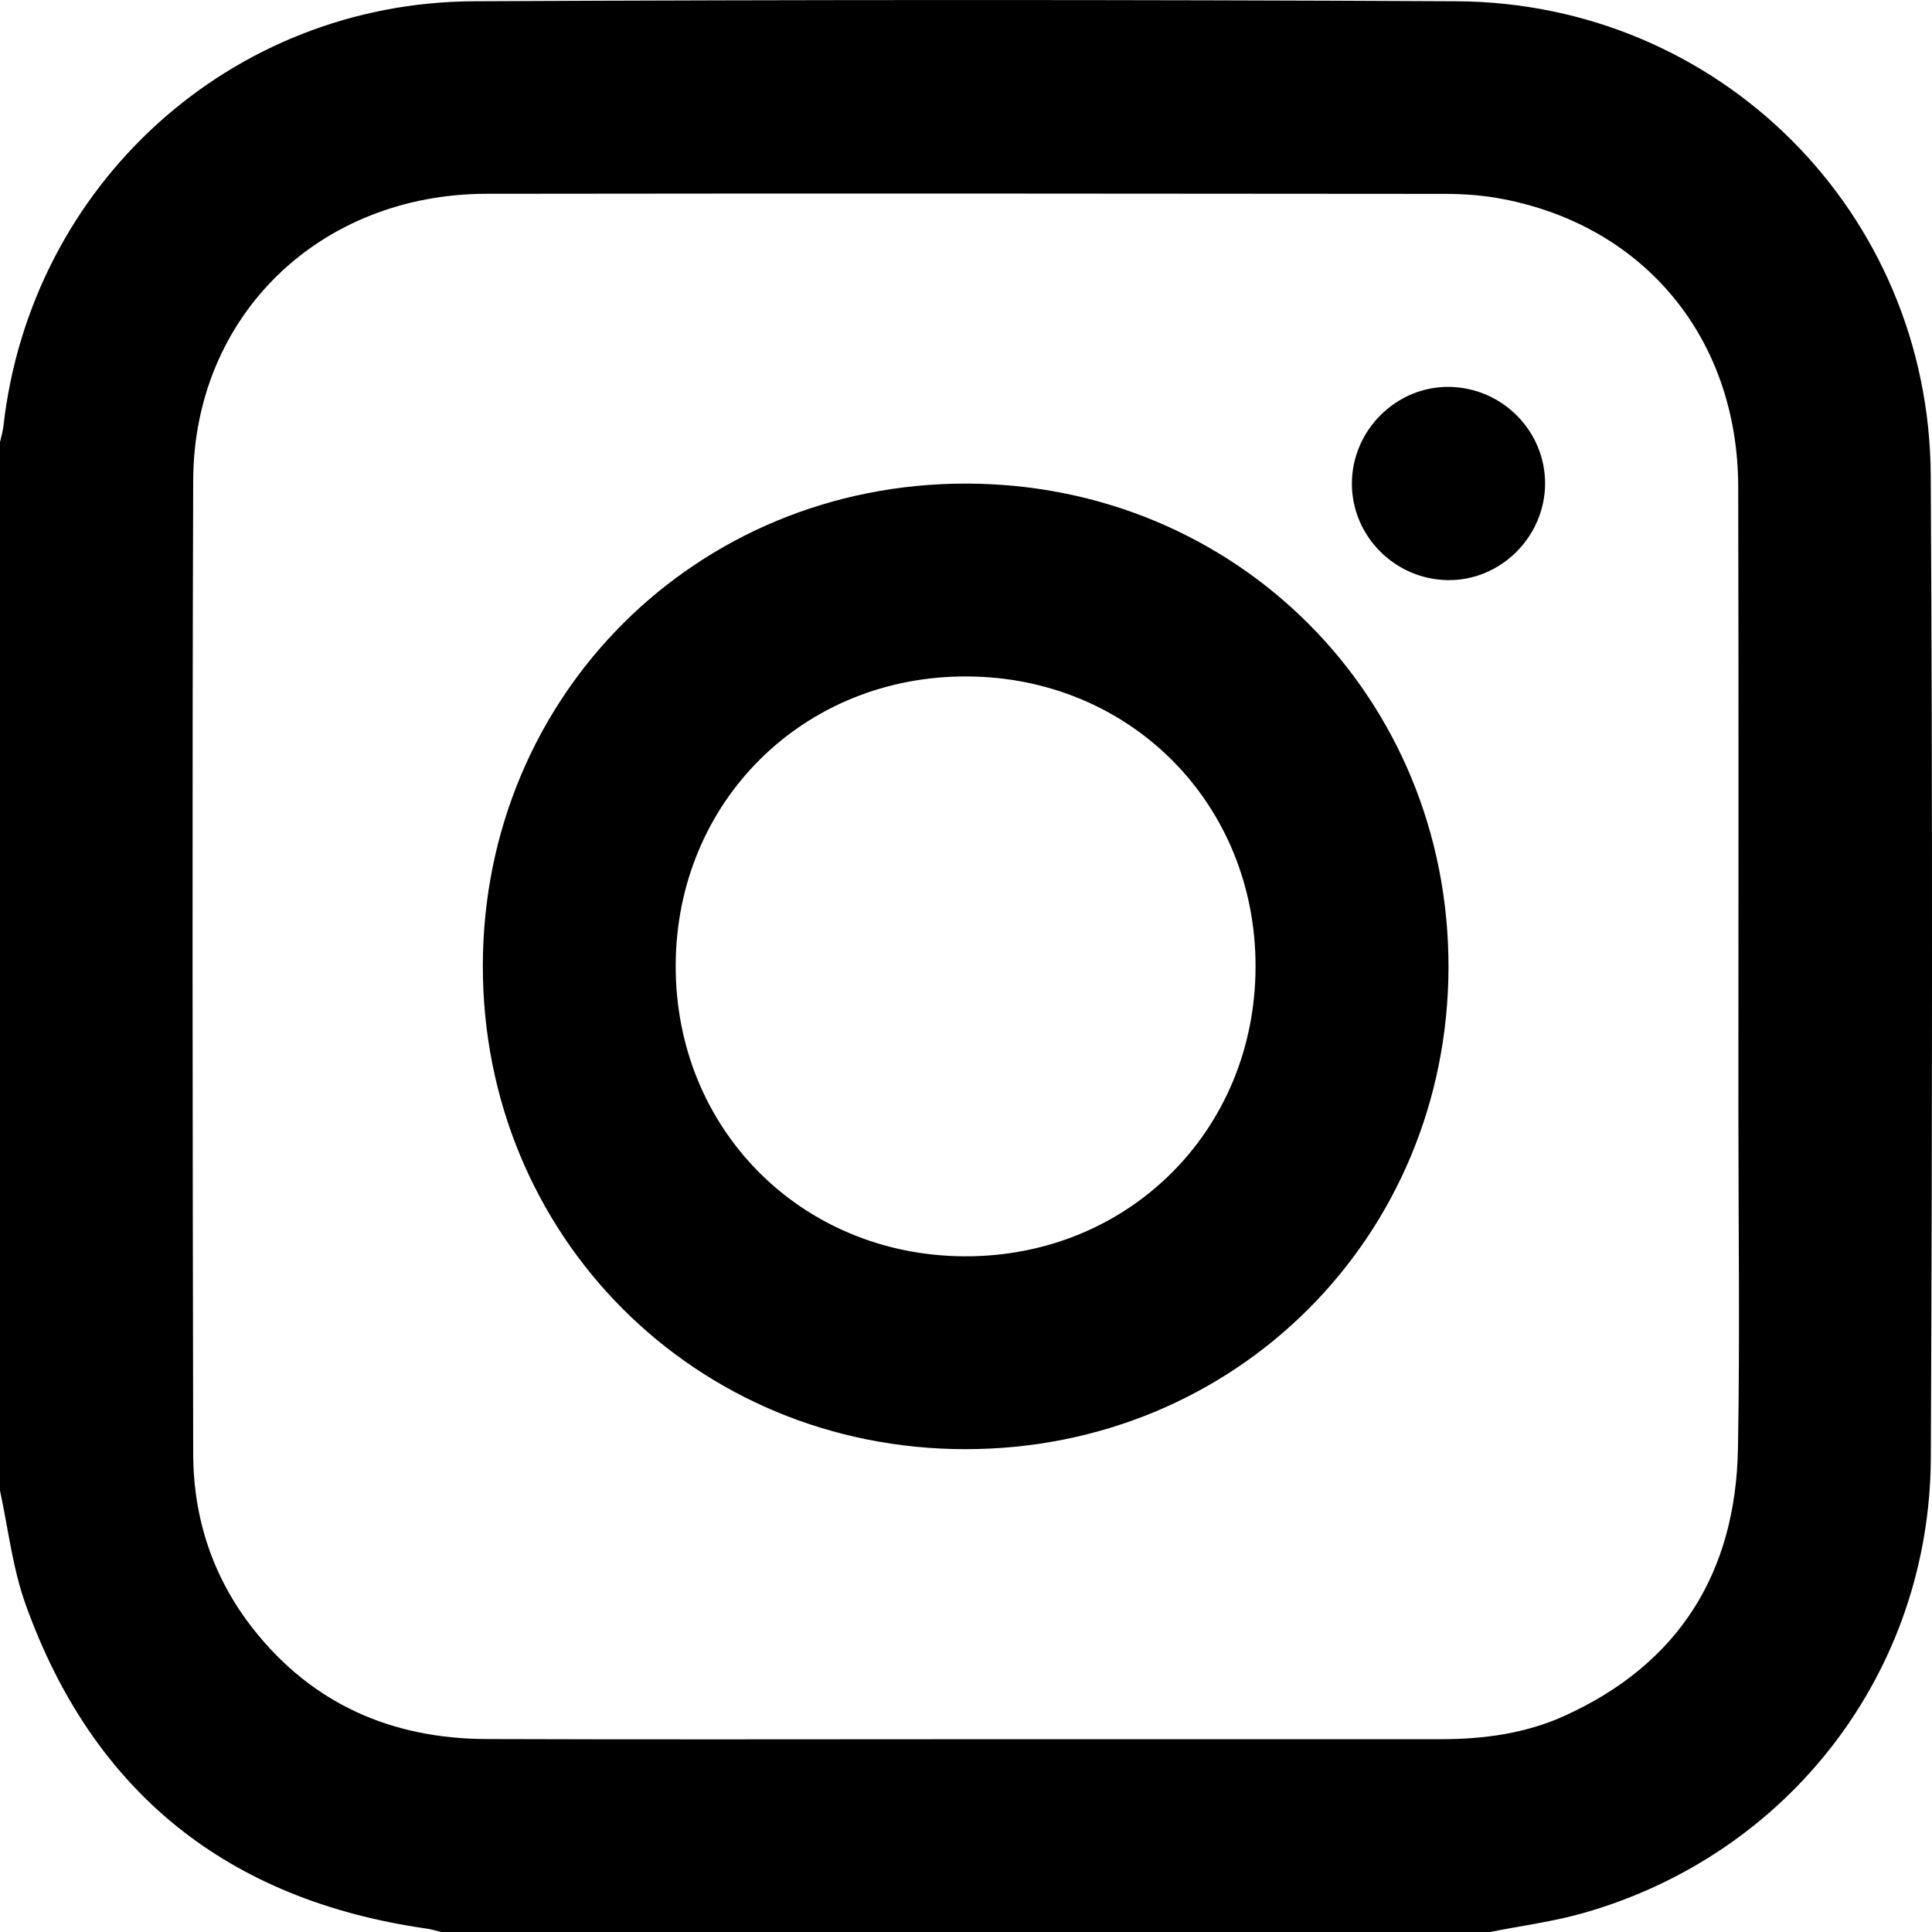 <svg xmlns="http://www.w3.org/2000/svg" width="23" height="23" viewBox="0 0 23 23" fill="none"><g clip-path="url(#clip0_579_2469)"><path d="M22.985 5.661C22.968 2.527 20.468 0.031 17.337 0.015C13.438 -0.005 9.54 -0.004 5.641 0.015C2.746 0.029 0.367 2.198 0.041 5.07C0.034 5.135 0.014 5.199 0 5.263V17.746C0.098 18.197 0.149 18.664 0.303 19.095C1.108 21.346 2.719 22.623 5.081 22.96C5.139 22.968 5.196 22.987 5.254 23H17.738C18.11 22.926 18.49 22.877 18.854 22.773C21.302 22.075 22.974 19.902 22.986 17.356C23.003 13.458 23.007 9.559 22.985 5.661ZM20.69 17.245C20.663 18.717 19.993 19.802 18.636 20.422C18.167 20.637 17.663 20.705 17.148 20.705C15.263 20.704 13.376 20.705 11.491 20.705C9.605 20.705 7.689 20.71 5.788 20.703C4.662 20.698 3.717 20.286 3.012 19.389C2.533 18.779 2.301 18.073 2.3 17.304C2.293 13.442 2.287 9.58 2.3 5.719C2.307 3.757 3.805 2.308 5.797 2.307C9.599 2.302 13.401 2.304 17.203 2.308C17.433 2.308 17.668 2.326 17.894 2.37C19.589 2.697 20.69 4.04 20.693 5.796C20.699 8.273 20.695 10.75 20.695 13.227C20.695 14.567 20.714 15.907 20.69 17.246L20.69 17.245Z" fill="black"></path><path d="M11.5 5.757C8.288 5.755 5.756 8.278 5.748 11.488C5.74 14.71 8.272 17.25 11.491 17.252C14.704 17.254 17.235 14.731 17.244 11.52C17.251 8.298 14.721 5.759 11.5 5.757ZM11.475 14.956C9.533 14.944 8.039 13.437 8.044 11.494C8.049 9.544 9.565 8.041 11.517 8.053C13.459 8.064 14.953 9.571 14.947 11.514C14.942 13.464 13.425 14.968 11.475 14.956Z" fill="black"></path><path d="M18.394 5.761C18.39 6.396 17.858 6.919 17.229 6.906C16.599 6.894 16.091 6.377 16.094 5.752C16.097 5.116 16.629 4.594 17.259 4.606C17.89 4.618 18.397 5.135 18.394 5.761Z" fill="black"></path></g><defs><clipPath id="clip0_579_2469"><rect width="23" height="23" fill="white"></rect></clipPath></defs></svg>